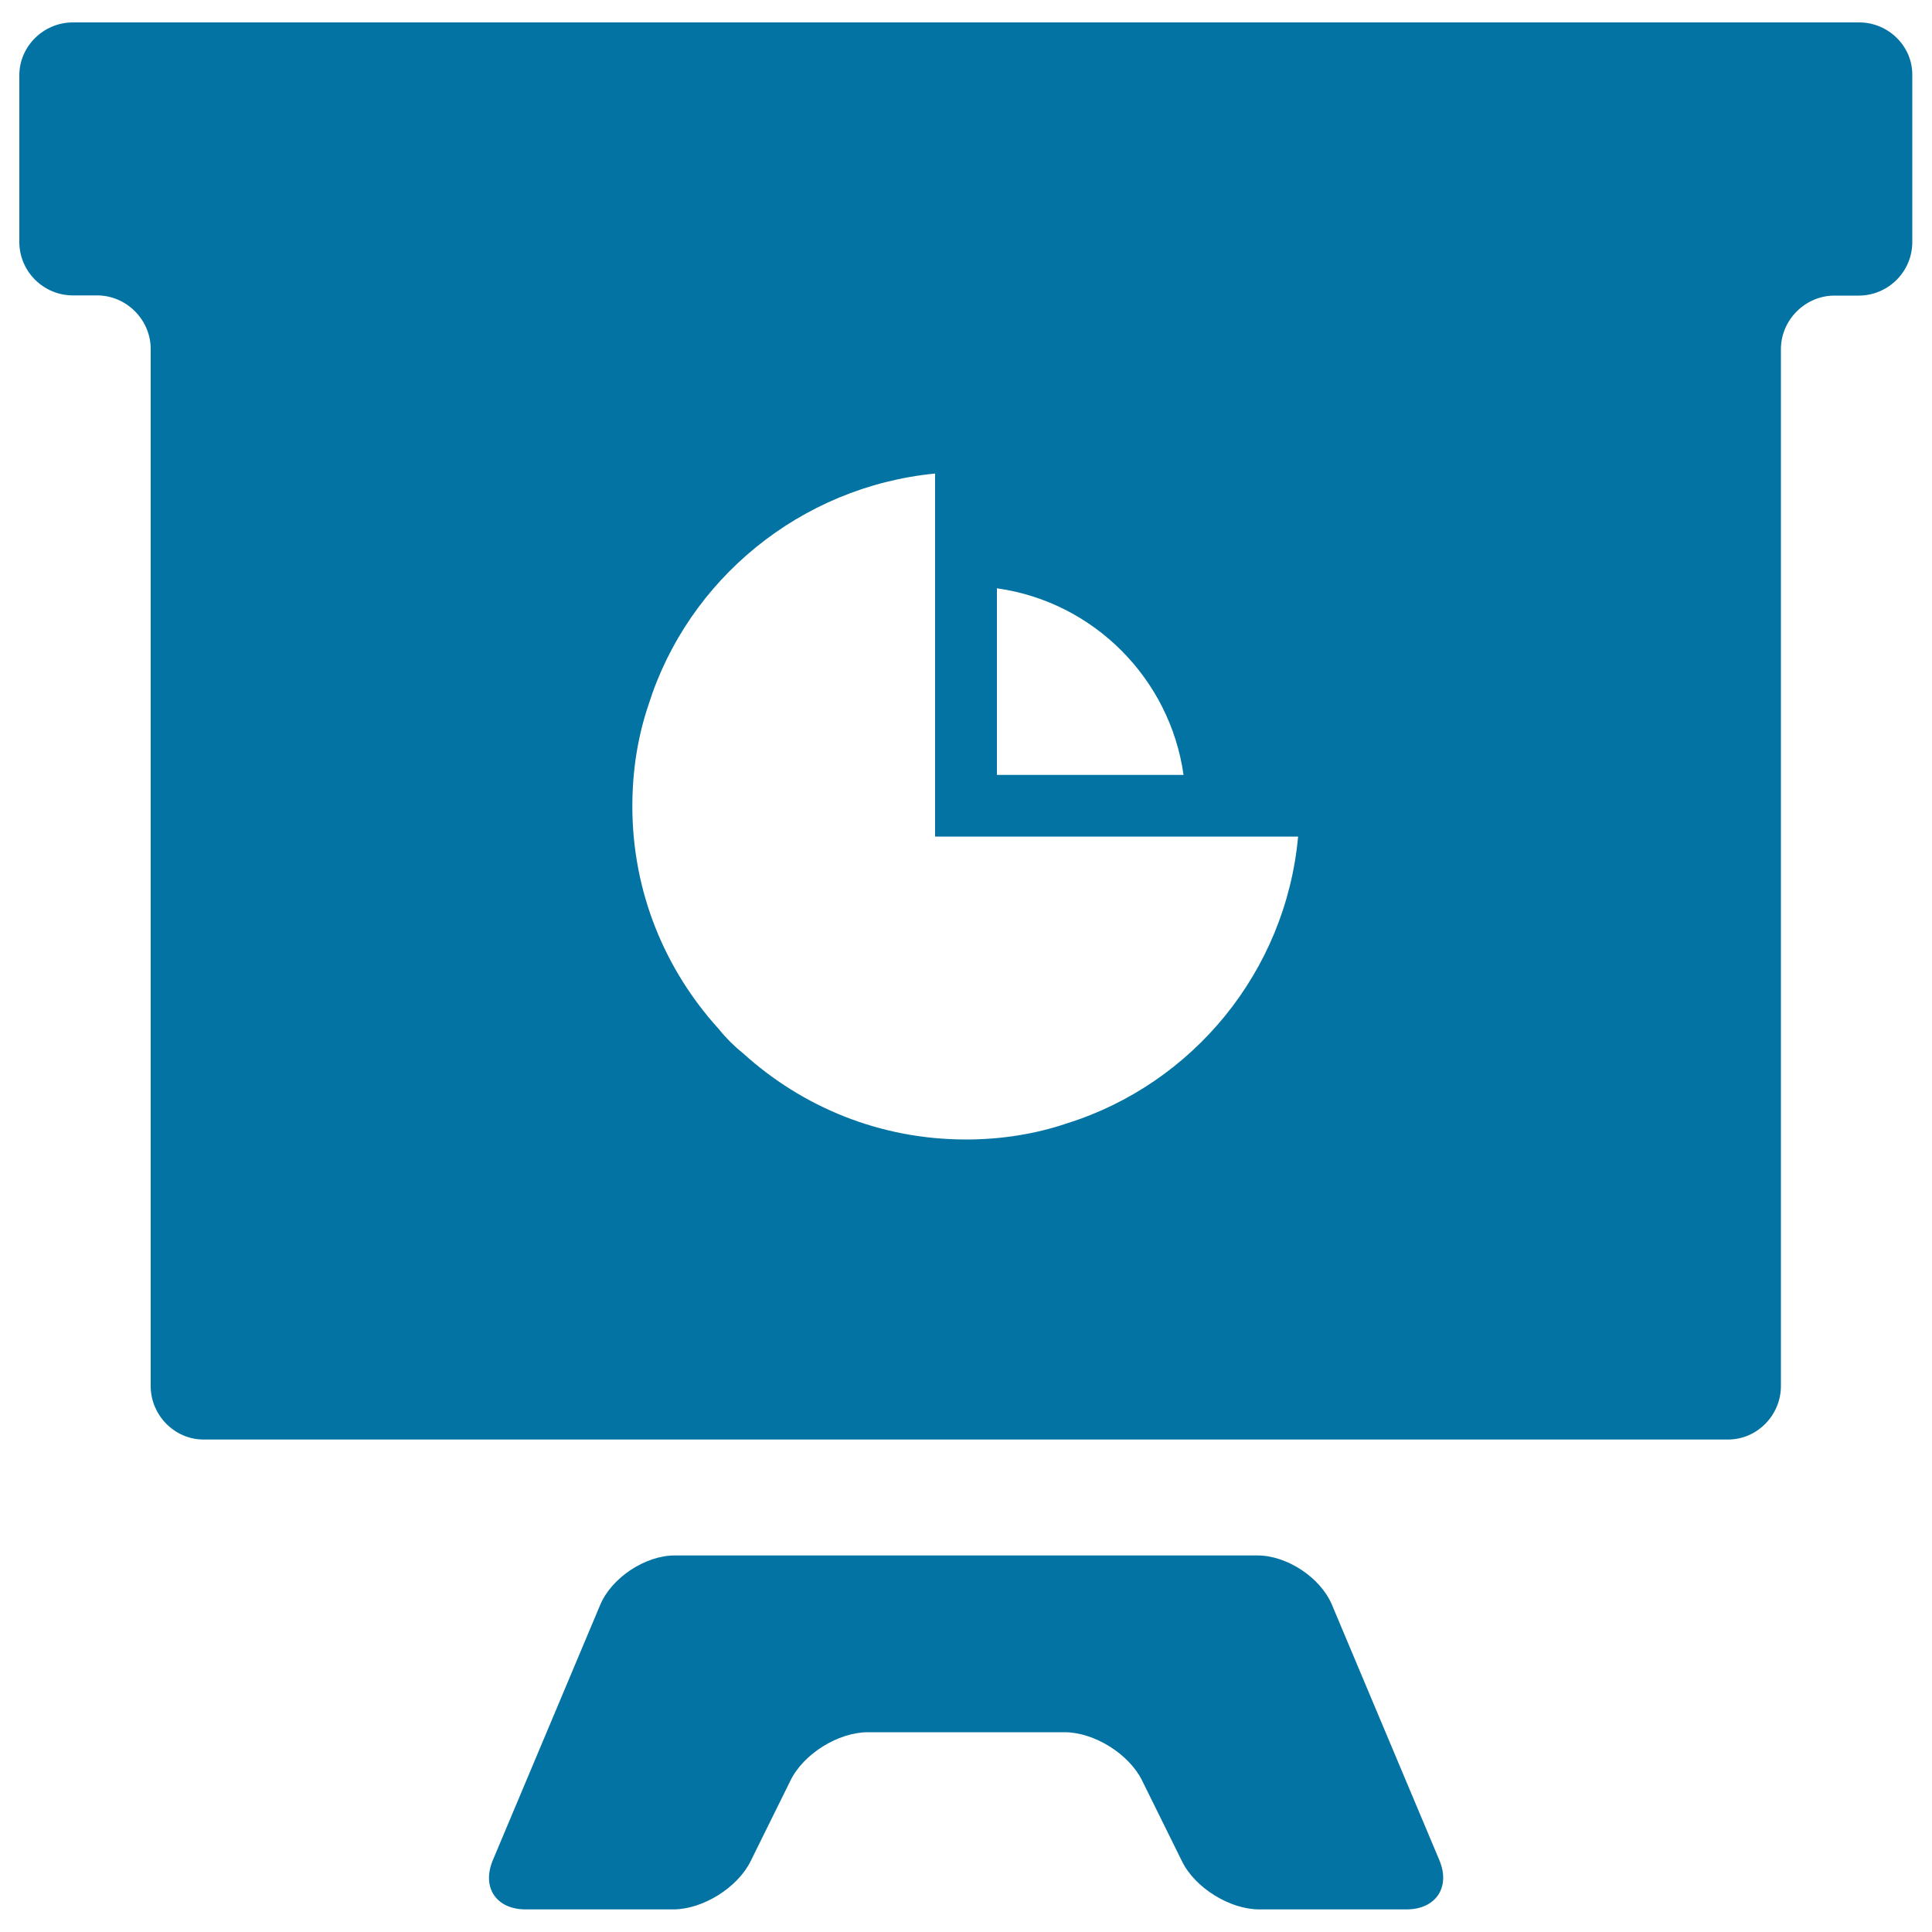 <svg xmlns="http://www.w3.org/2000/svg" viewBox="0 0 1000 1000" style="fill:#0273a2">
<title>Panel With Pie Chart SVG icon</title>
<g><g><path d="M372,532.7V545h12.3C379.9,541.4,375.7,537.2,372,532.7z M962.3,11.6H37.7C22.6,11.6,10,23.9,10,39v86.2c0,15.4,12.6,27.7,27.7,27.7h12.6c15.1,0,27.7,12.6,27.7,27.7v536.8c0,15.1,12.3,27.7,27.4,27.7h789c15.1,0,27.4-12.6,27.4-27.7V180.7c0-15.1,12.6-27.7,27.7-27.7h12.6c15.1,0,27.7-12.3,27.7-27.7V39C990,23.9,977.4,11.6,962.3,11.6z M612.6,401.1H516v-96.6C566.1,311.5,605.6,351.3,612.6,401.1z M552.4,581.4c-16.5,5.6-34.2,8.4-52.4,8.4c-44.5,0-84.8-16.8-115.6-44.8c-4.5-3.6-8.7-7.8-12.3-12.3c-28-30.8-44.8-71.1-44.8-115.4c0-18.5,2.8-36.1,8.4-52.6C356.1,300,414.3,251.9,484,245.1V433h187.9C665.5,503,617.3,561,552.4,581.4z M372,532.7V545h12.3C379.9,541.4,375.7,537.2,372,532.7z"/></g><g><path d="M577.7,805.1c-15.2,0-38.6,0-51.9,0c-13.3,0-36.7,0-51.9,0H349.2c-15.2,0-32.6,11.5-38.5,25.5l-55.6,132.2c-5.9,14.1,1.7,25.5,17,25.5h76.4c15.2,0,33.2-11.2,40-24.9l20.7-41.9c6.7-13.7,24.7-24.9,40-24.9h101.9c15.2,0,33.2,11.2,40,24.9l20.7,41.9c6.7,13.7,24.7,24.9,40,24.9H728c15.2,0,22.9-11.5,17-25.5l-55.6-132.2c-5.9-14-23.2-25.5-38.5-25.5H577.7z"/></g></g>
</svg>